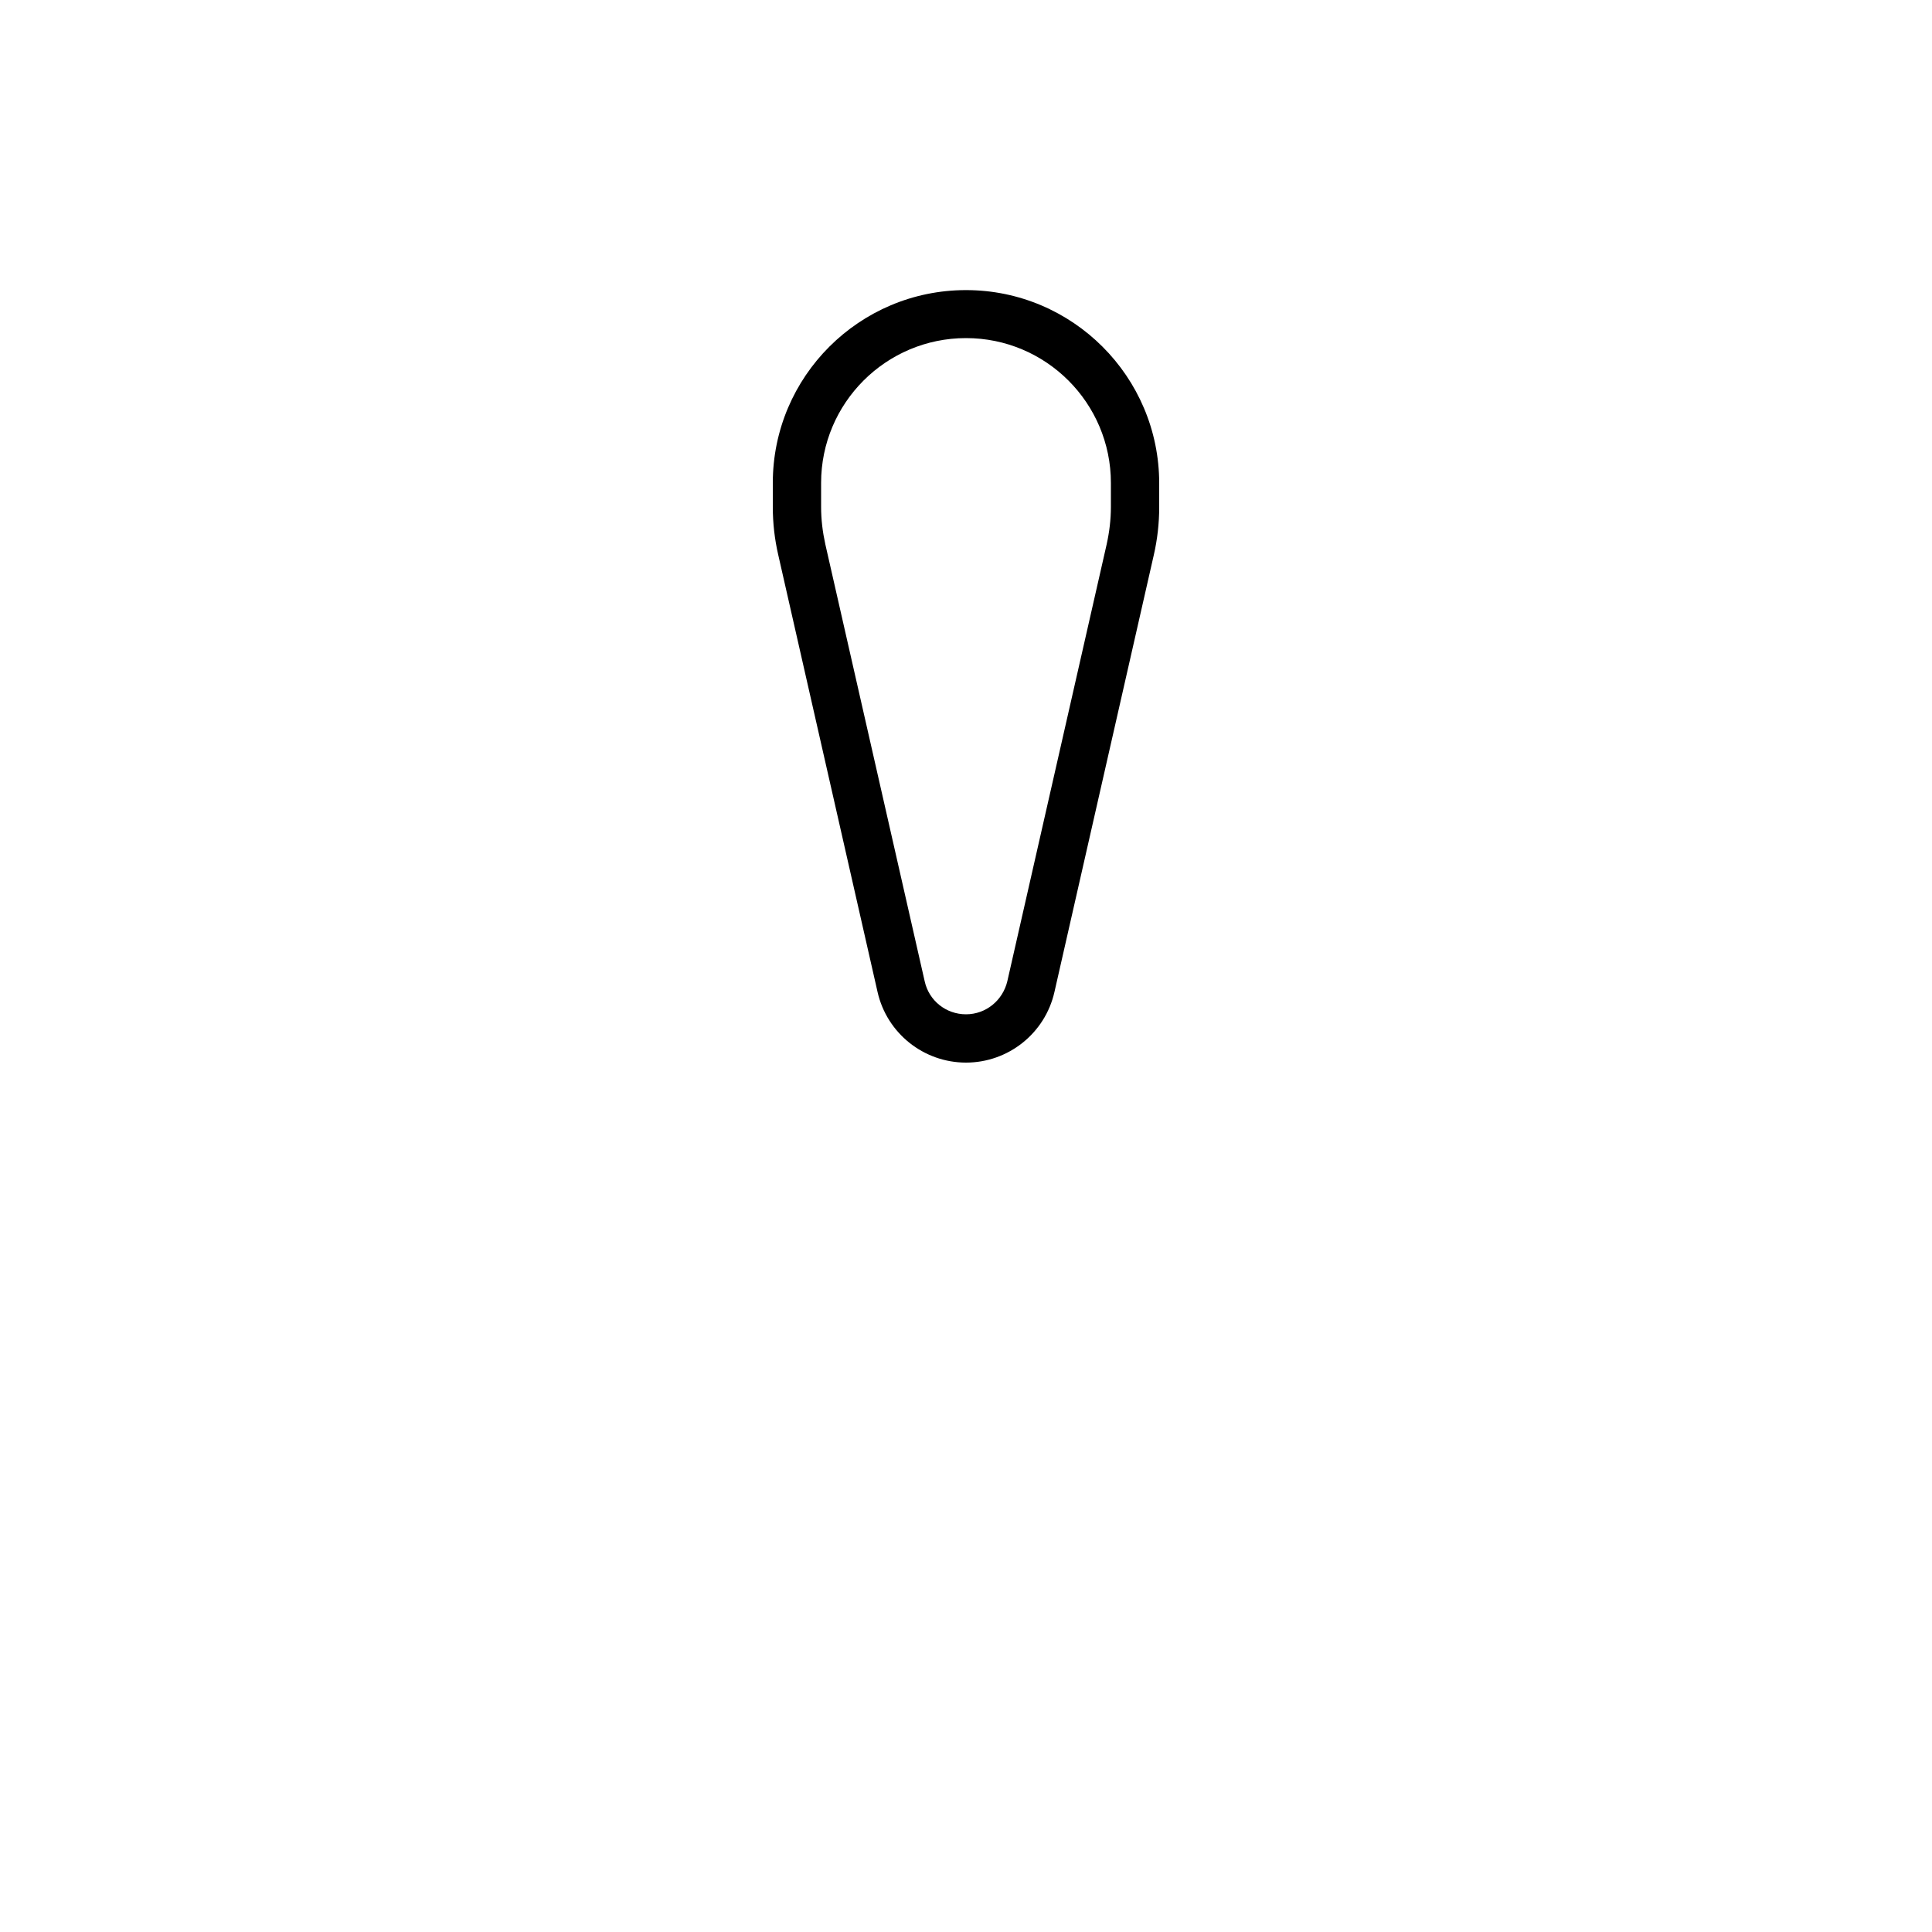 <svg xmlns="http://www.w3.org/2000/svg" viewBox="0 0 640 640"><!--! Font Awesome Pro 7.1.0 by @fontawesome - https://fontawesome.com License - https://fontawesome.com/license (Commercial License) Copyright 2025 Fonticons, Inc. --><path fill="currentColor" d="M272 160C272 133.5 293.5 112 320 112C346.5 112 368 133.5 368 160L368 167.9C368 172.1 367.5 176.2 366.6 180.3L333.7 325C332.2 331.4 326.6 336 320 336C313.4 336 307.7 331.5 306.3 325L273.4 180.3C272.5 176.2 272 172.1 272 167.9L272 160zM256 160L256 167.9C256 173.3 256.6 178.6 257.8 183.8L290.7 328.6C293.8 342.3 306 352 320 352C334 352 346.2 342.3 349.3 328.6L382.2 183.9C383.4 178.7 384 173.3 384 168L384 160.1C384 124.8 355.3 96.1 320 96.1C284.7 96.1 256 124.7 256 160z"/></svg>